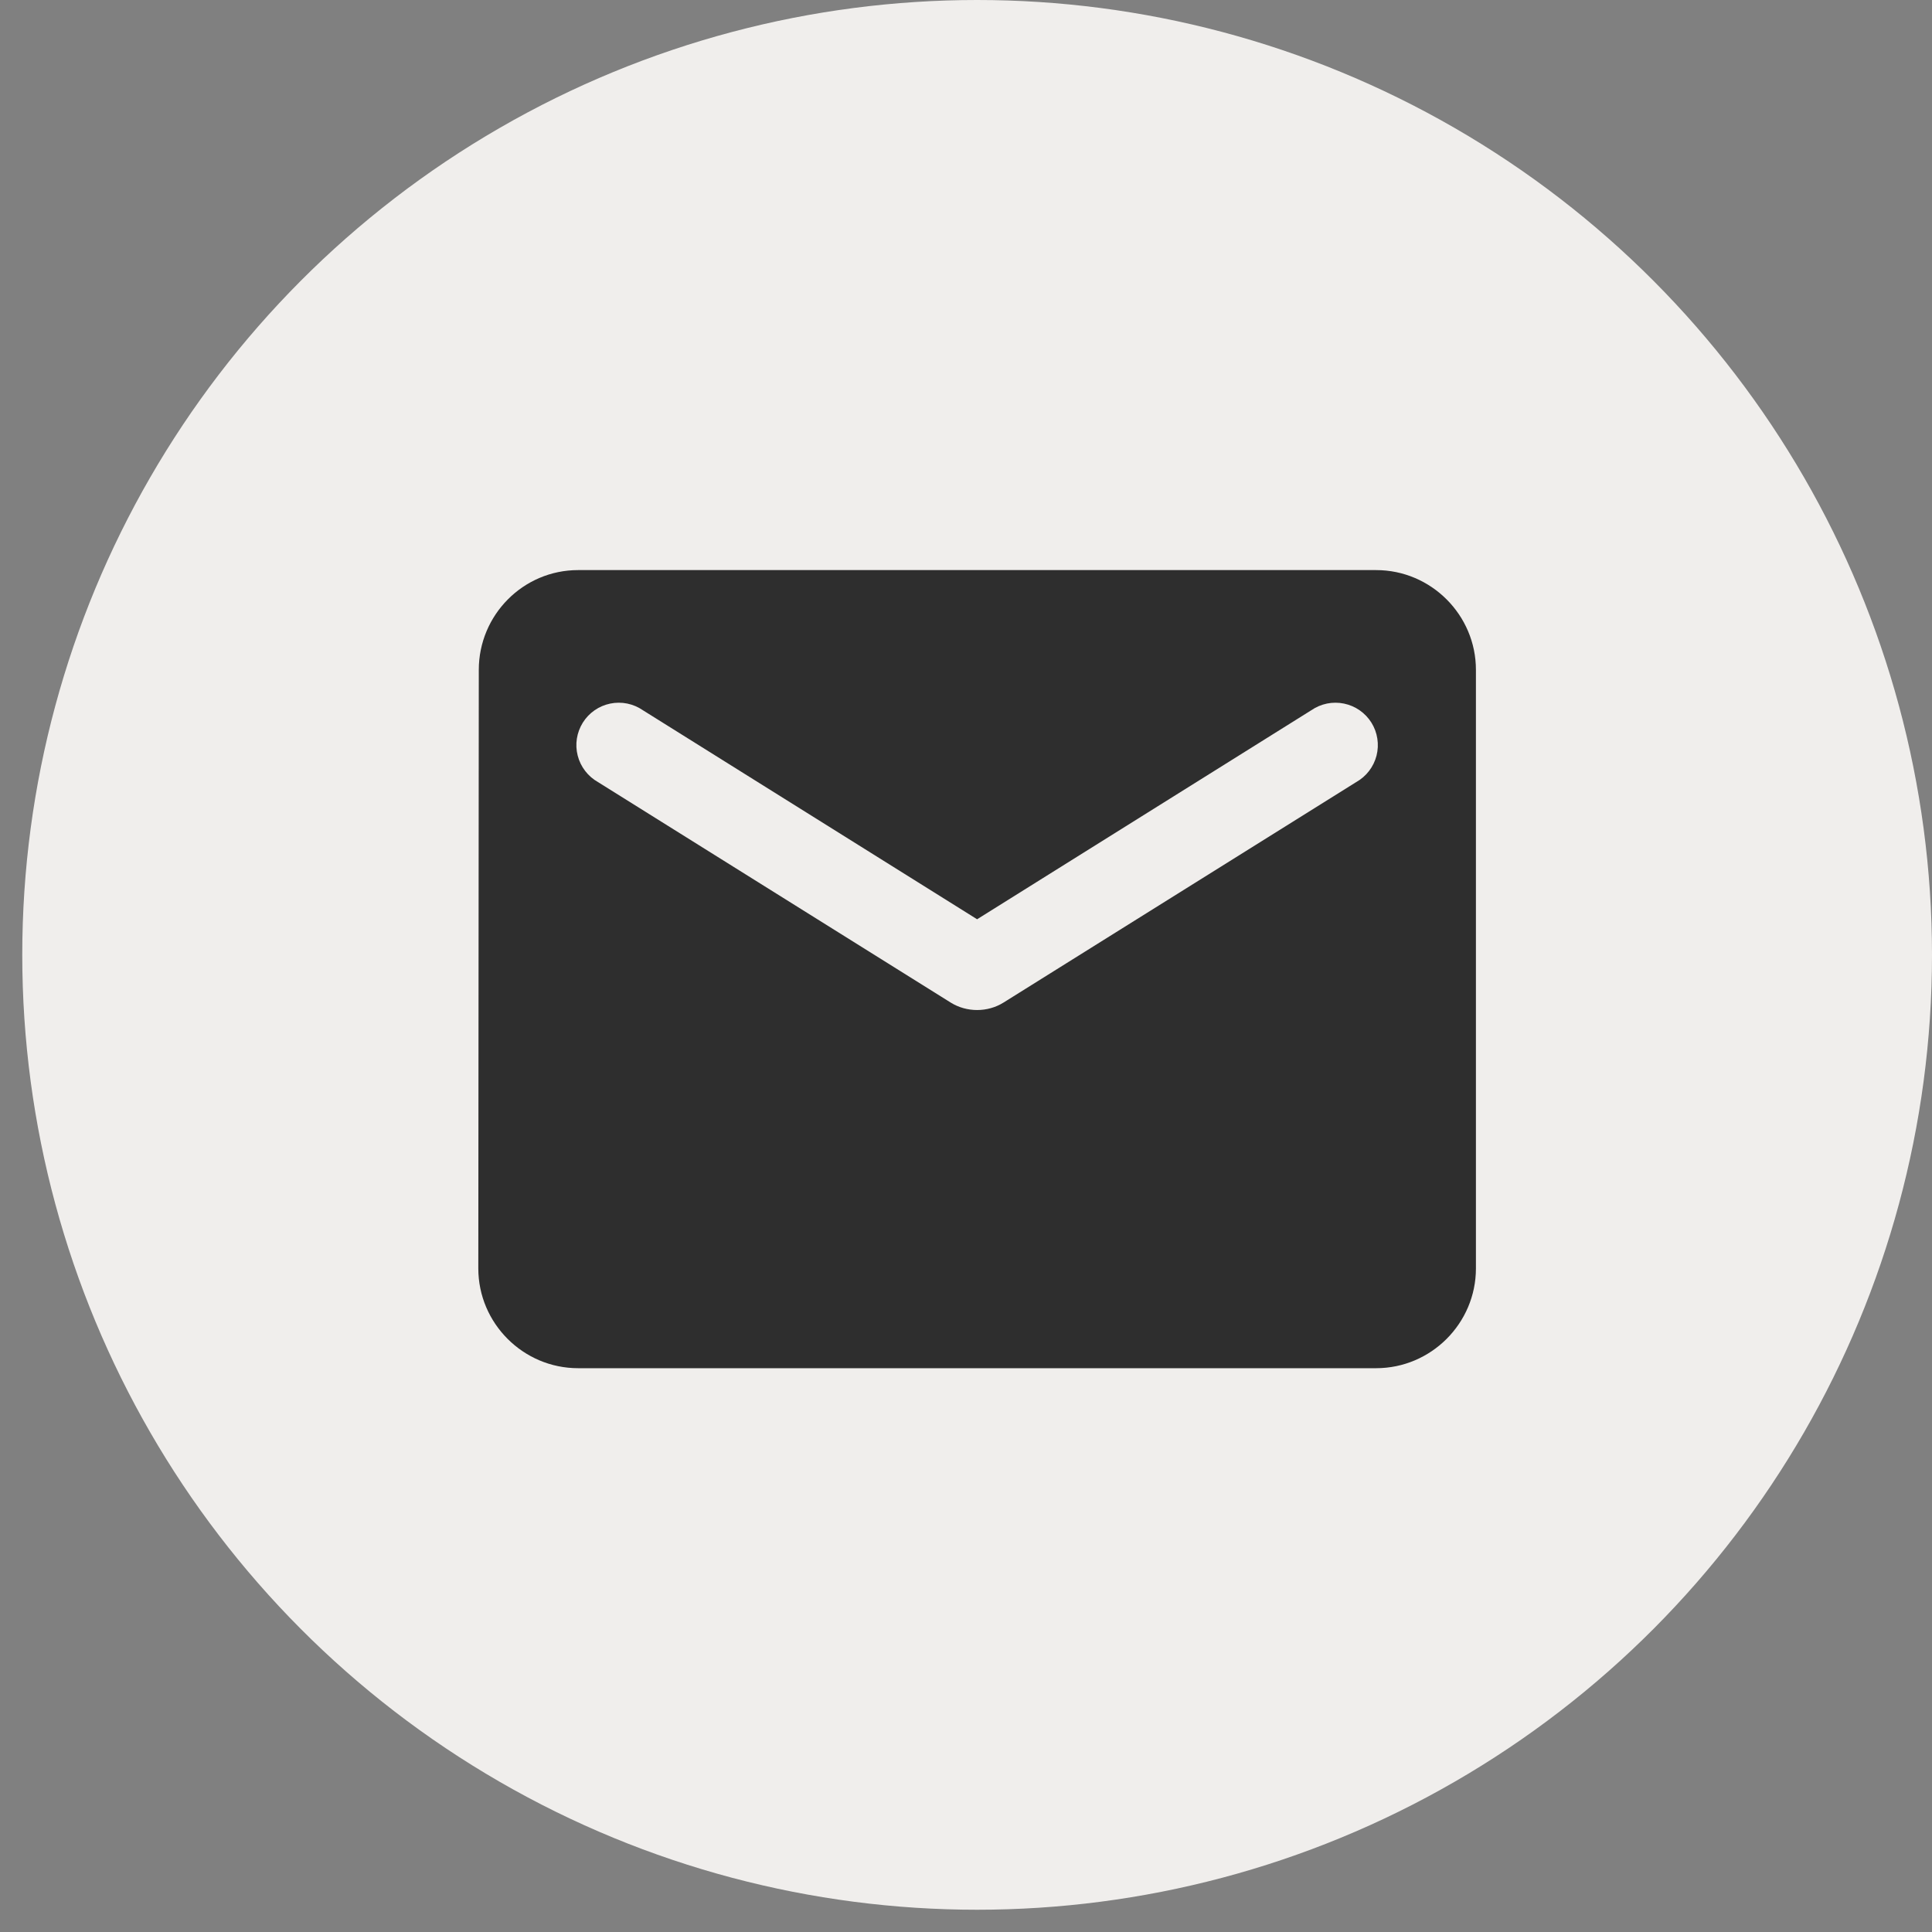 <?xml version="1.0" encoding="UTF-8"?> <svg xmlns="http://www.w3.org/2000/svg" width="63" height="63" viewBox="0 0 63 63" fill="none"><rect x="0" y="0" width="63" height="63" fill="#808080" stroke="none"/><circle cx="31.863" cy="31.137" r="31.137" fill="#F0EEEC"></circle><path d="M44.875 18.59H18.85C17.061 18.59 15.613 20.054 15.613 21.843L15.597 41.362C15.597 43.151 17.061 44.615 18.85 44.615H44.875C46.664 44.615 48.128 43.151 48.128 41.362V21.843C48.128 20.054 46.664 18.59 44.875 18.59ZM44.224 25.503L32.724 32.692C32.204 33.017 31.521 33.017 31 32.692L19.5 25.503C19.337 25.411 19.195 25.288 19.081 25.139C18.967 24.991 18.884 24.821 18.838 24.64C18.791 24.458 18.782 24.27 18.811 24.085C18.84 23.9 18.906 23.723 19.005 23.564C19.104 23.406 19.234 23.269 19.388 23.162C19.541 23.055 19.715 22.981 19.898 22.943C20.081 22.905 20.27 22.905 20.453 22.942C20.637 22.98 20.811 23.054 20.964 23.16L31.862 29.976L42.76 23.16C42.914 23.054 43.088 22.98 43.271 22.942C43.454 22.905 43.643 22.905 43.826 22.943C44.01 22.981 44.183 23.055 44.337 23.162C44.49 23.269 44.621 23.406 44.72 23.564C44.819 23.723 44.885 23.9 44.913 24.085C44.942 24.27 44.933 24.458 44.887 24.64C44.84 24.821 44.758 24.991 44.644 25.139C44.53 25.288 44.387 25.411 44.224 25.503Z" fill="#2E2E2E"></path></svg> 